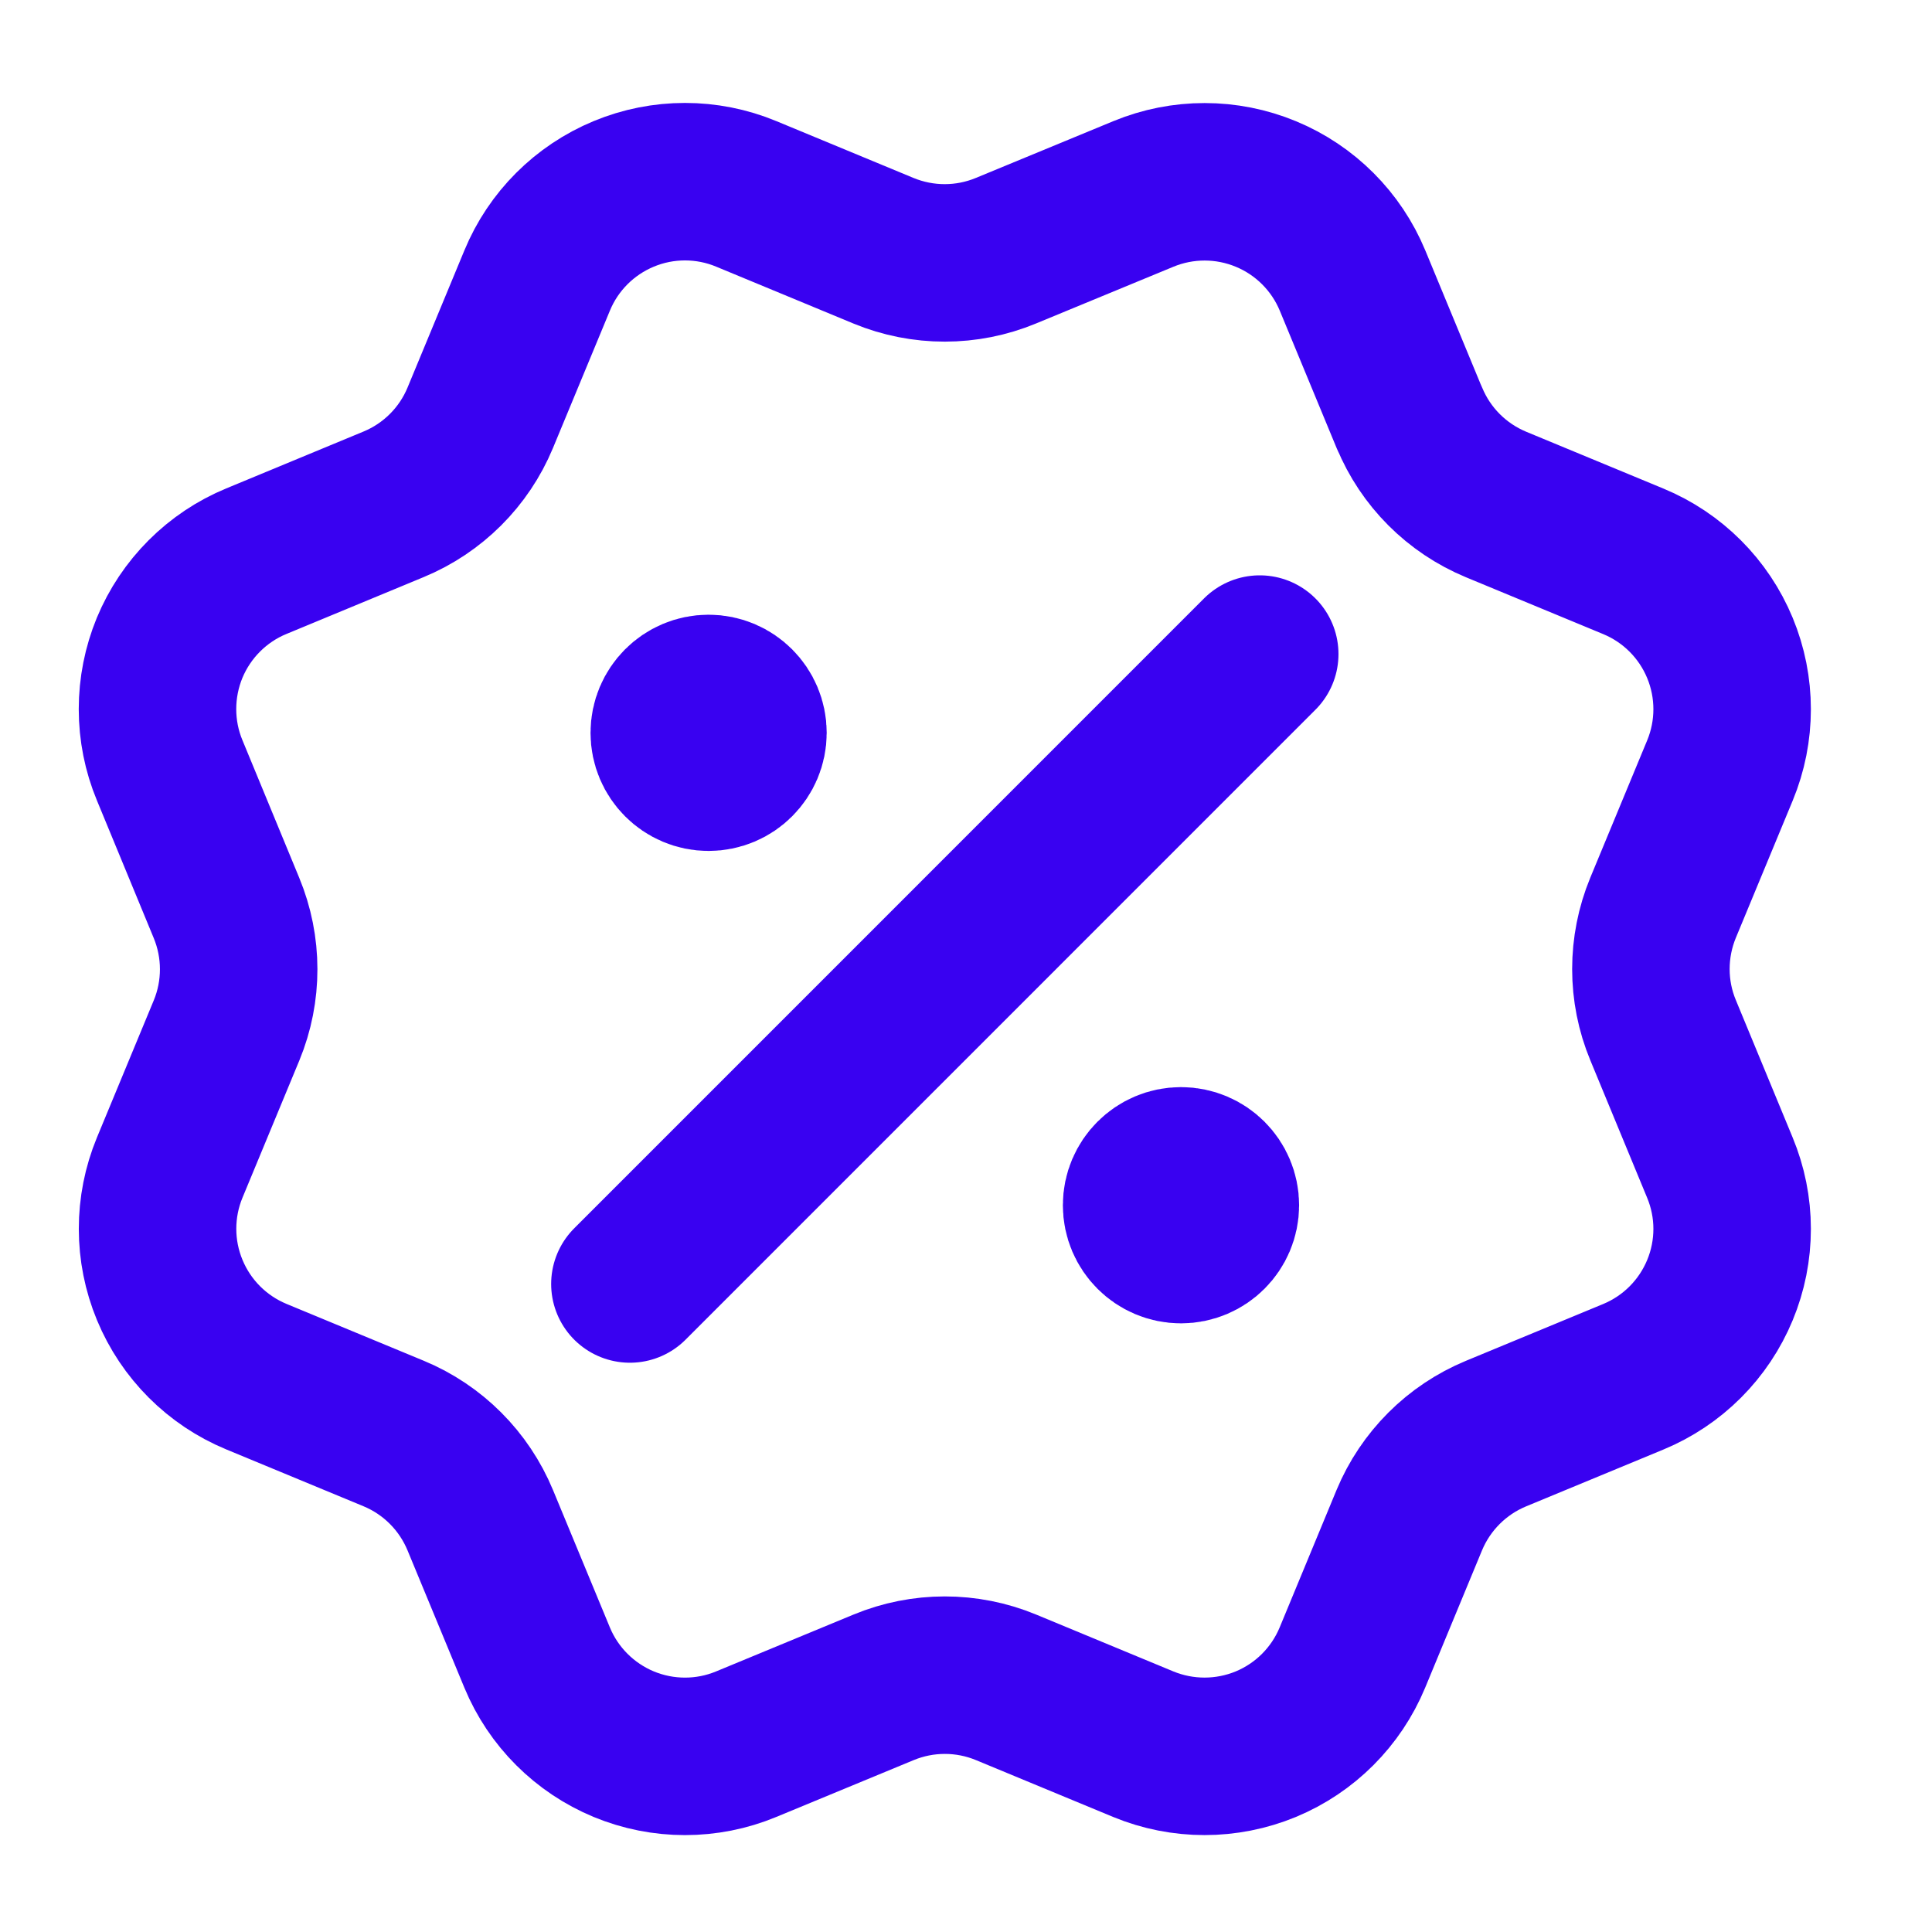 <svg width="29" height="29" viewBox="0 0 29 29" fill="none" xmlns="http://www.w3.org/2000/svg">
<path d="M10.636 11H10.648M17.727 18.091H17.739M18.909 9.818L9.455 19.273M21.156 6.271C21.399 6.86 21.866 7.327 22.455 7.572L24.517 8.426C25.106 8.67 25.573 9.137 25.817 9.726C26.061 10.315 26.061 10.976 25.817 11.565L24.963 13.626C24.72 14.215 24.719 14.877 24.964 15.465L25.816 17.526C25.937 17.817 26 18.13 26 18.445C26 18.761 25.938 19.073 25.817 19.365C25.696 19.657 25.519 19.922 25.296 20.145C25.073 20.368 24.808 20.545 24.516 20.666L22.455 21.519C21.866 21.763 21.399 22.23 21.154 22.818L20.3 24.881C20.056 25.469 19.589 25.937 19 26.181C18.411 26.424 17.75 26.424 17.161 26.181L15.1 25.327C14.512 25.084 13.851 25.084 13.262 25.328L11.2 26.181C10.612 26.425 9.951 26.424 9.363 26.181C8.775 25.937 8.307 25.47 8.063 24.882L7.209 22.819C6.965 22.23 6.498 21.762 5.91 21.518L3.848 20.664C3.259 20.42 2.792 19.953 2.548 19.364C2.304 18.776 2.304 18.115 2.547 17.527L3.401 15.466C3.644 14.877 3.643 14.216 3.399 13.627L2.547 11.563C2.426 11.272 2.364 10.96 2.364 10.644C2.364 10.328 2.426 10.016 2.546 9.724C2.667 9.433 2.844 9.168 3.067 8.945C3.291 8.721 3.556 8.544 3.847 8.424L5.908 7.57C6.496 7.327 6.964 6.86 7.208 6.273L8.063 4.21C8.306 3.622 8.774 3.154 9.363 2.91C9.951 2.666 10.613 2.666 11.201 2.91L13.262 3.764C13.851 4.007 14.512 4.007 15.1 3.763L17.163 2.911C17.752 2.668 18.413 2.668 19.002 2.912C19.59 3.155 20.058 3.623 20.302 4.211L21.156 6.275L21.156 6.271ZM11.227 11C11.227 11.326 10.963 11.591 10.636 11.591C10.31 11.591 10.046 11.326 10.046 11C10.046 10.674 10.31 10.409 10.636 10.409C10.963 10.409 11.227 10.674 11.227 11ZM18.318 18.091C18.318 18.417 18.054 18.682 17.727 18.682C17.401 18.682 17.136 18.417 17.136 18.091C17.136 17.765 17.401 17.5 17.727 17.5C18.054 17.5 18.318 17.765 18.318 18.091Z" stroke="#3901F1" stroke-width="2.364" stroke-linecap="round" stroke-linejoin="round"/>
</svg>
